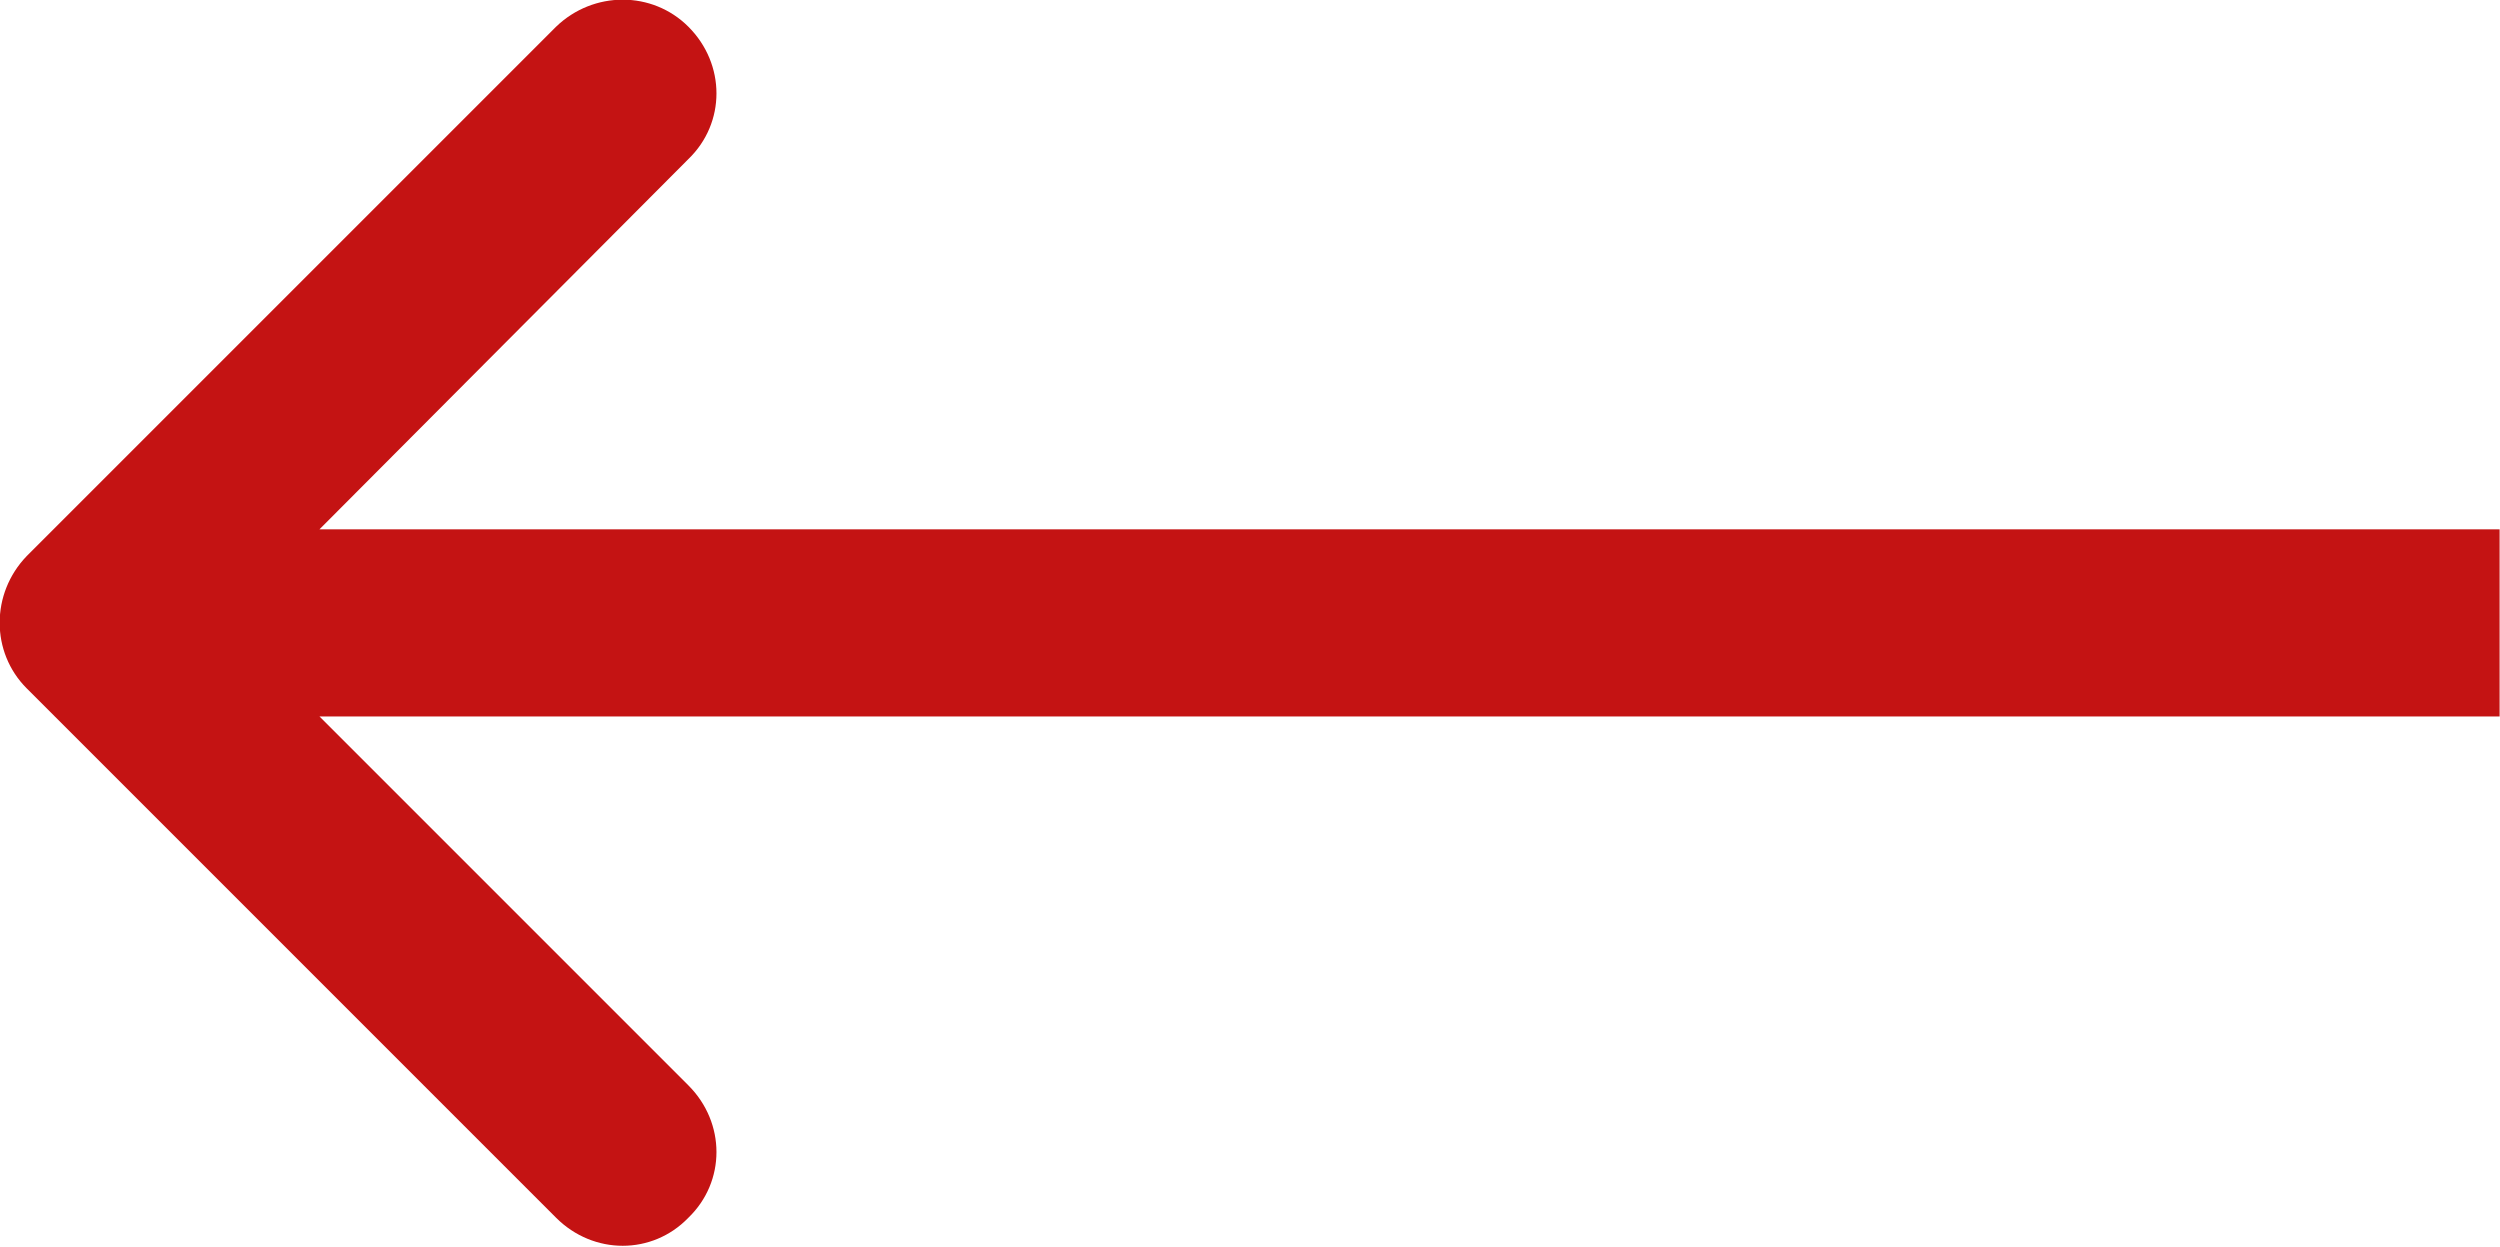 <svg width="18.703" height="9.326" viewBox="0 0 18.703 9.326" fill="none" xmlns="http://www.w3.org/2000/svg" xmlns:xlink="http://www.w3.org/1999/xlink">
	<desc>
			Created with Pixso.
	</desc>
	<defs/>
	<path id="Arrow 1" d="M2.39 3.96L18.7 3.96L18.7 5.36L2.39 5.36L5.15 8.12C5.43 8.4 5.43 8.84 5.15 9.11C4.88 9.39 4.44 9.39 4.16 9.11L0.2 5.15C-0.07 4.88 -0.07 4.44 0.2 4.16L4.16 0.2C4.44 -0.07 4.88 -0.07 5.15 0.2C5.43 0.48 5.43 0.92 5.15 1.19L2.39 3.96Z" fill="#C41313" fill-opacity="1" fill-rule="evenodd"/>
</svg>
